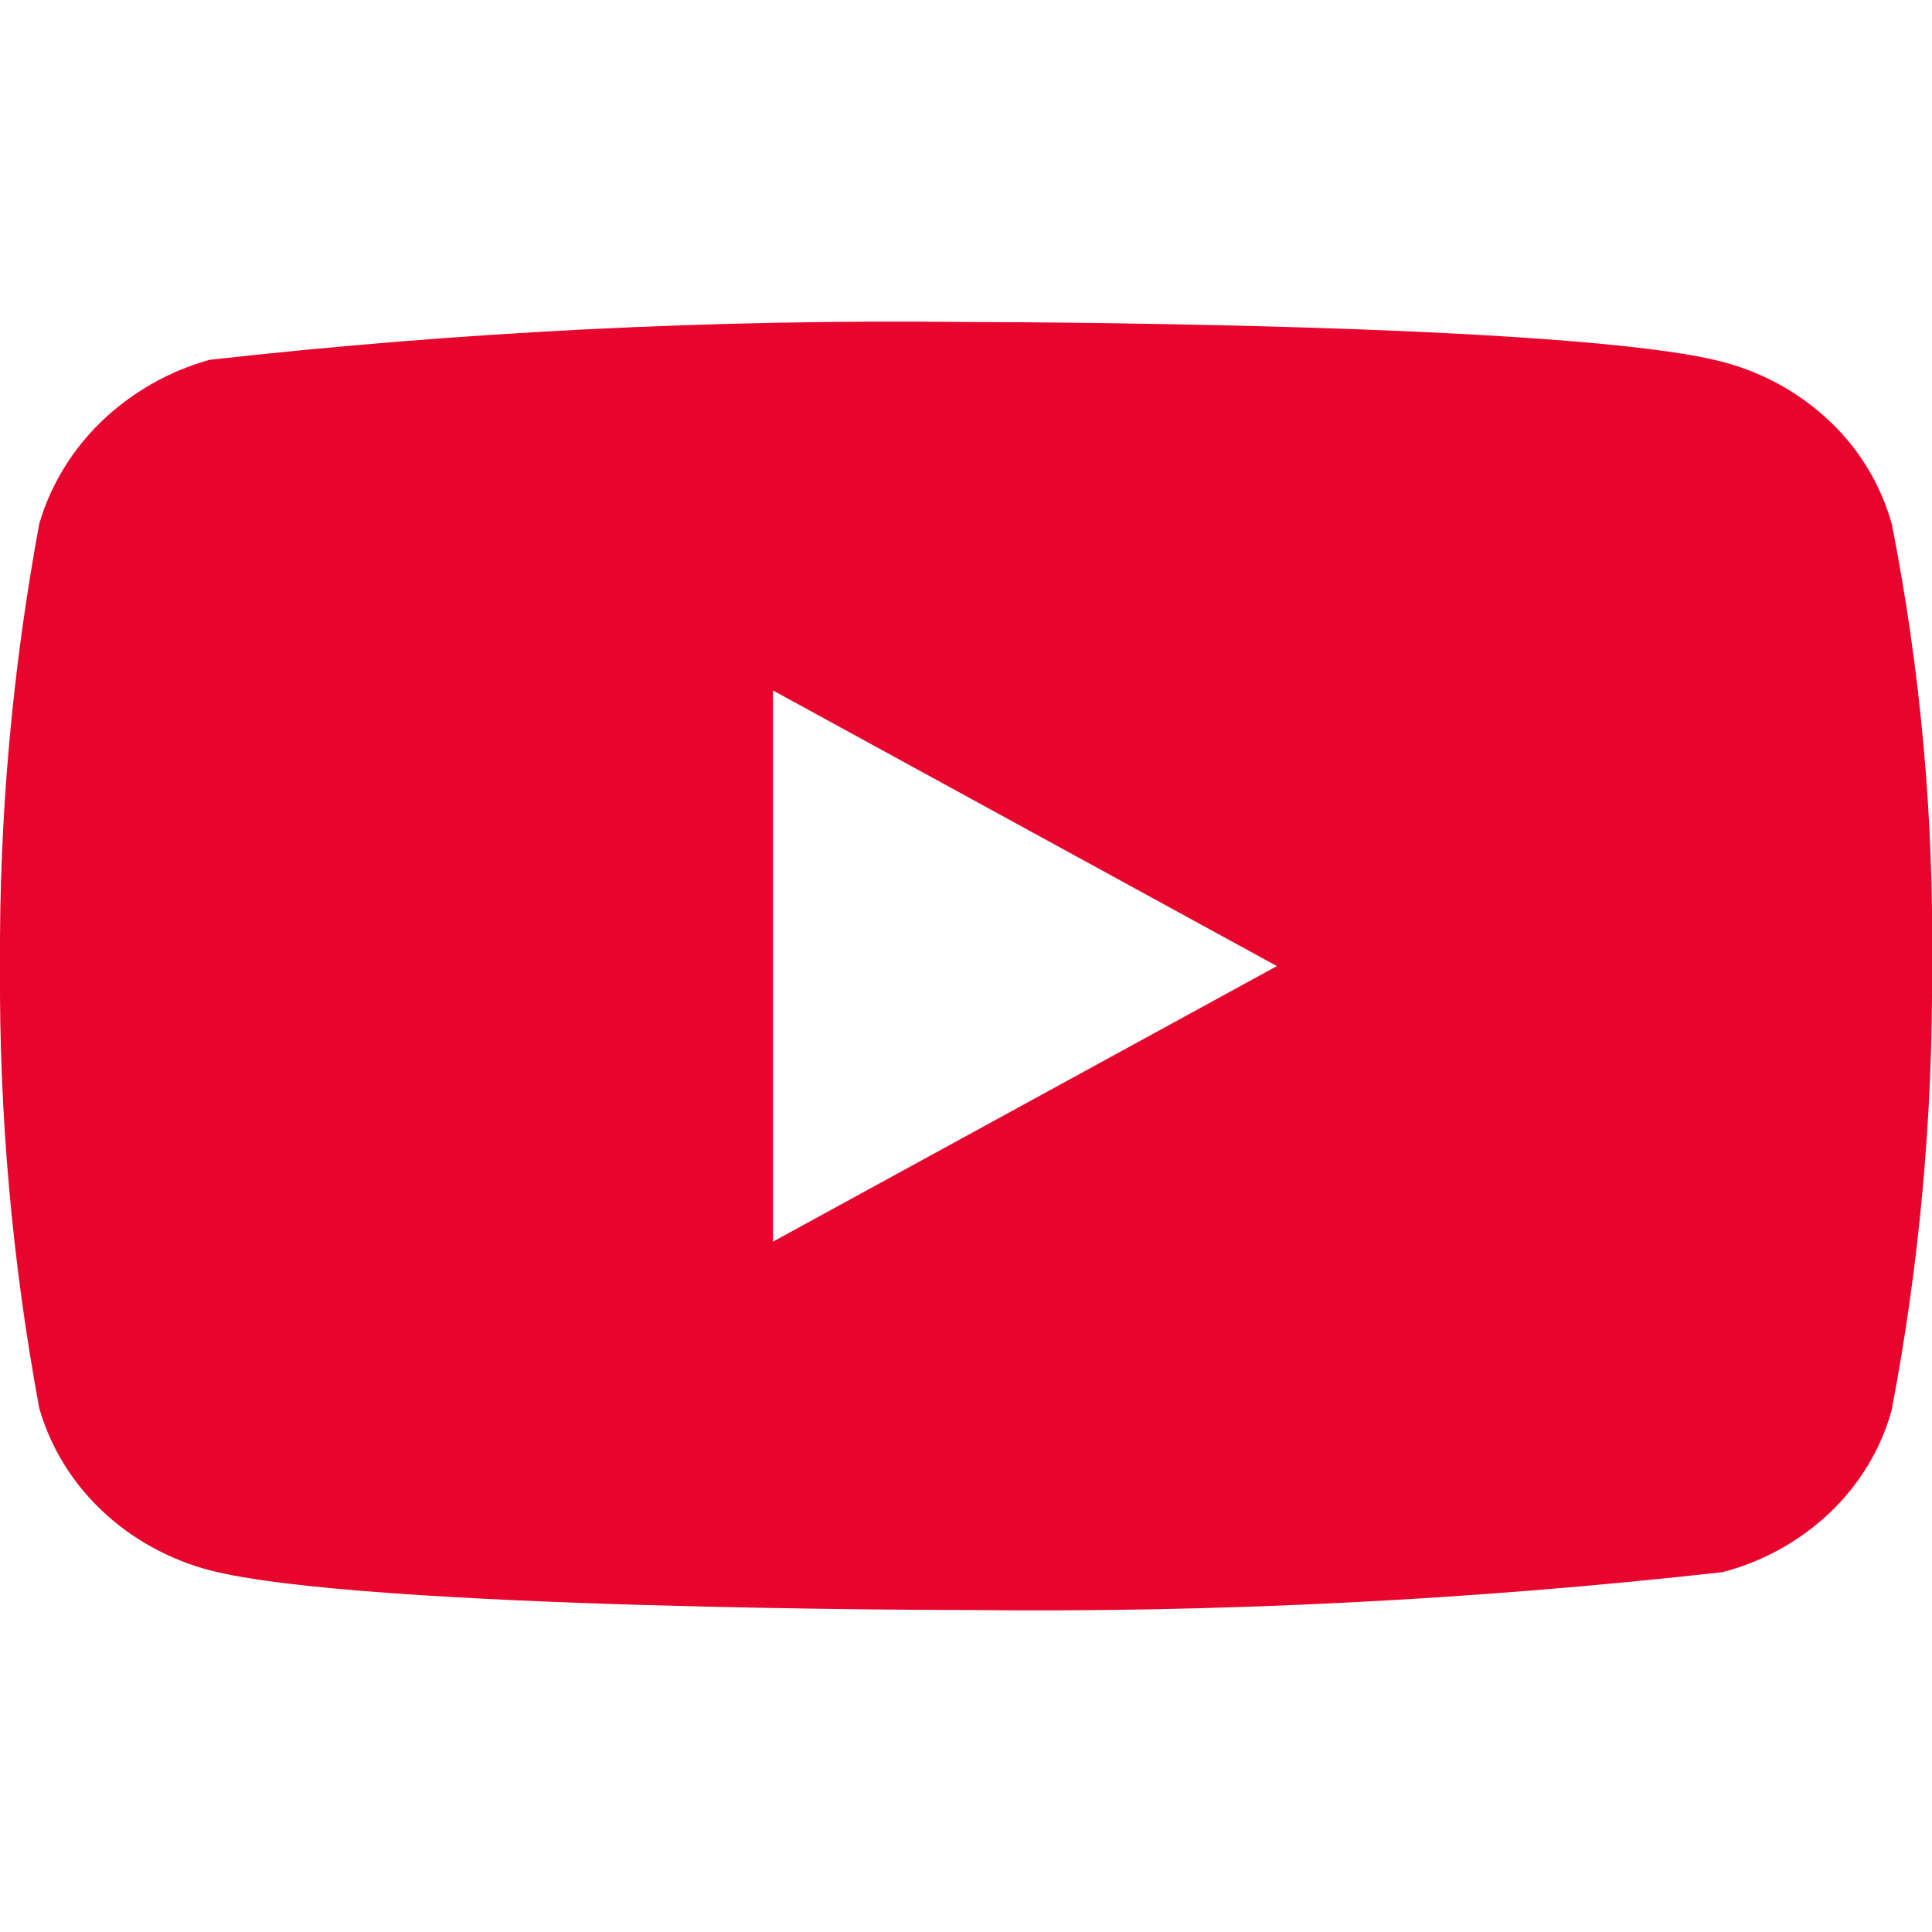 <?xml version="1.0" encoding="UTF-8"?> <svg xmlns="http://www.w3.org/2000/svg" width="42" height="42" viewBox="0 0 42 42" fill="none"> <g clip-path="url(#clip0_10_182)"> <path d="M41.125 11.387C40.887 10.539 40.424 9.771 39.785 9.165C39.127 8.54 38.321 8.093 37.443 7.866C34.157 7 20.99 7 20.99 7C15.5 6.938 10.013 7.212 4.557 7.822C3.679 8.066 2.875 8.523 2.216 9.152C1.568 9.775 1.099 10.544 0.854 11.386C0.266 14.556 -0.02 17.775 0 21C-0.021 24.222 0.264 27.44 0.854 30.614C1.094 31.453 1.561 32.218 2.21 32.835C2.86 33.453 3.668 33.899 4.557 34.136C7.887 35 20.99 35 20.99 35C26.486 35.062 31.981 34.788 37.443 34.178C38.321 33.951 39.127 33.504 39.785 32.879C40.432 32.261 40.892 31.493 41.123 30.657C41.727 27.487 42.021 24.267 42 21.04C42.045 17.8 41.752 14.565 41.125 11.386V11.387ZM16.804 26.992V15.01L27.759 21.002L16.804 26.992Z" fill="#E7052D"></path> </g> <defs> <clipPath id="clip0_10_182"> <rect width="42" height="42" fill="white"></rect> </clipPath> </defs> </svg> 